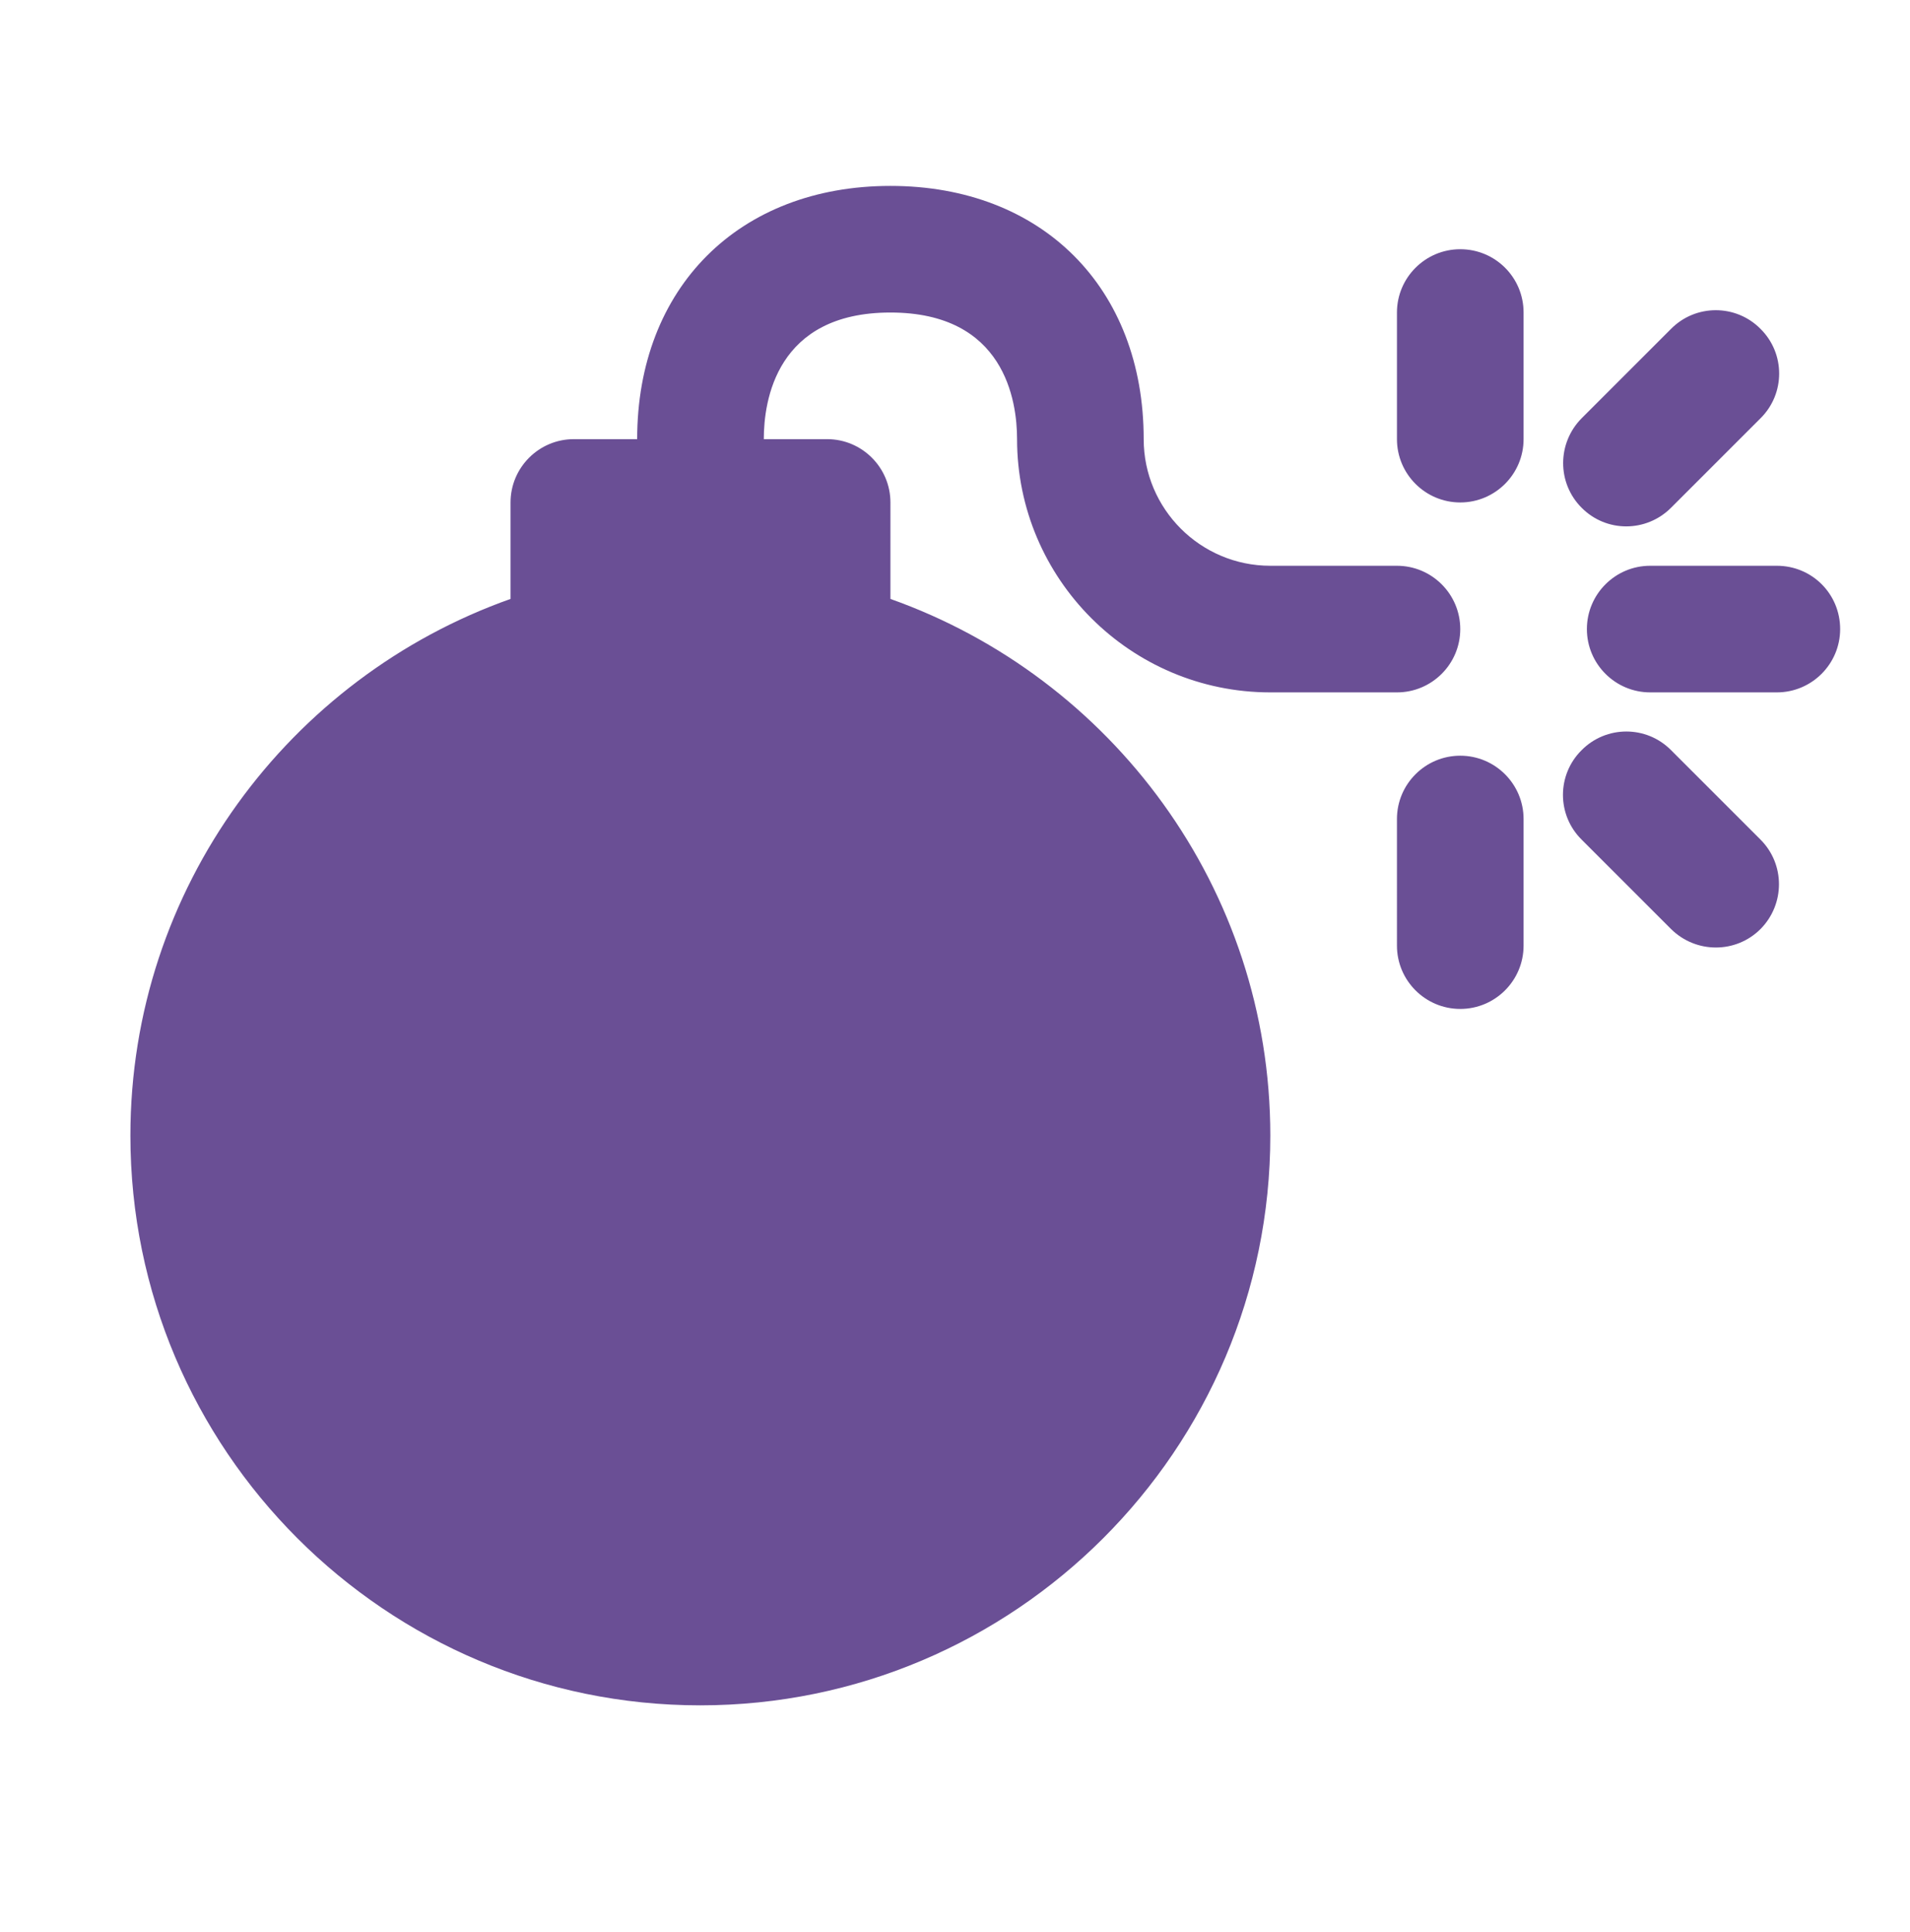<?xml version="1.0" encoding="UTF-8"?> <!-- Generator: Adobe Illustrator 24.2.1, SVG Export Plug-In . SVG Version: 6.00 Build 0) --> <svg xmlns="http://www.w3.org/2000/svg" xmlns:xlink="http://www.w3.org/1999/xlink" id="Слой_1" x="0px" y="0px" viewBox="0 0 76.02 76.89" style="enable-background:new 0 0 76.02 76.89;" xml:space="preserve"> <style type="text/css"> .st0{fill:url(#SVGID_1_);} .st1{fill:url(#SVGID_2_);} .st2{fill:url(#SVGID_3_);} .st3{fill:url(#SVGID_4_);} .st4{fill:#2BA6B7;} .st5{fill:#0071BA;} .st6{fill:#303E4C;} .st7{fill:#6A4F95;} .st8{fill:#FFFFFF;} .st9{fill:#4571A8;} .st10{clip-path:url(#SVGID_6_);fill:#08A6B3;} .st11{clip-path:url(#SVGID_8_);fill:#4571A8;} .st12{clip-path:url(#SVGID_10_);fill:#6A4F95;} .st13{fill:#39ABBE;} </style> <path id="bomb_2_" class="st7" d="M60.64,32.6v5.04c0,1.39-1.13,2.52-2.52,2.52s-2.52-1.13-2.52-2.52V32.6 c0-1.39,1.13-2.52,2.52-2.52S60.64,31.21,60.64,32.6z M58.12,9.92c-1.39,0-2.52,1.13-2.52,2.52v5.04c0,1.39,1.13,2.52,2.52,2.52 s2.52-1.13,2.52-2.52v-5.04C60.64,11.04,59.51,9.92,58.12,9.92z M70.72,22.52h-5.04c-1.39,0-2.52,1.13-2.52,2.52 c0,1.39,1.13,2.52,2.52,2.52h5.04c1.39,0,2.52-1.13,2.52-2.52C73.24,23.64,72.12,22.52,70.72,22.52z M35.44,12.44 c4.55,0,5.04,3.52,5.04,5.04c0,5.56,4.52,10.08,10.08,10.08h5.04c1.39,0,2.52-1.13,2.52-2.52c0-1.39-1.13-2.52-2.52-2.52h-5.04 c-2.78,0-5.04-2.26-5.04-5.04c0-6.03-4.05-10.08-10.08-10.08c-6.03,0-10.08,4.05-10.08,10.08h-2.52c-1.39,0-2.52,1.13-2.52,2.52 v3.84C11.52,26.96,5.19,35.35,5.19,45.2c0,12.51,10.17,22.68,22.68,22.68S50.56,57.71,50.56,45.2c0-9.85-6.33-18.24-15.12-21.36V20 c0-1.39-1.13-2.52-2.52-2.52H30.4C30.4,15.96,30.89,12.44,35.44,12.44z M66.51,20.21l3.56-3.56c0.99-0.98,0.99-2.58,0-3.56 c-0.98-0.99-2.58-0.99-3.56,0l-3.56,3.56c-0.98,0.99-0.98,2.58,0,3.56C63.93,21.2,65.52,21.2,66.51,20.21z M66.51,29.86 c-0.98-0.99-2.58-0.99-3.56,0c-0.99,0.98-0.99,2.58,0,3.56l3.56,3.56c0.99,0.98,2.58,0.98,3.56,0c0.98-0.99,0.98-2.58,0-3.56 L66.51,29.86z"></path> </svg> 